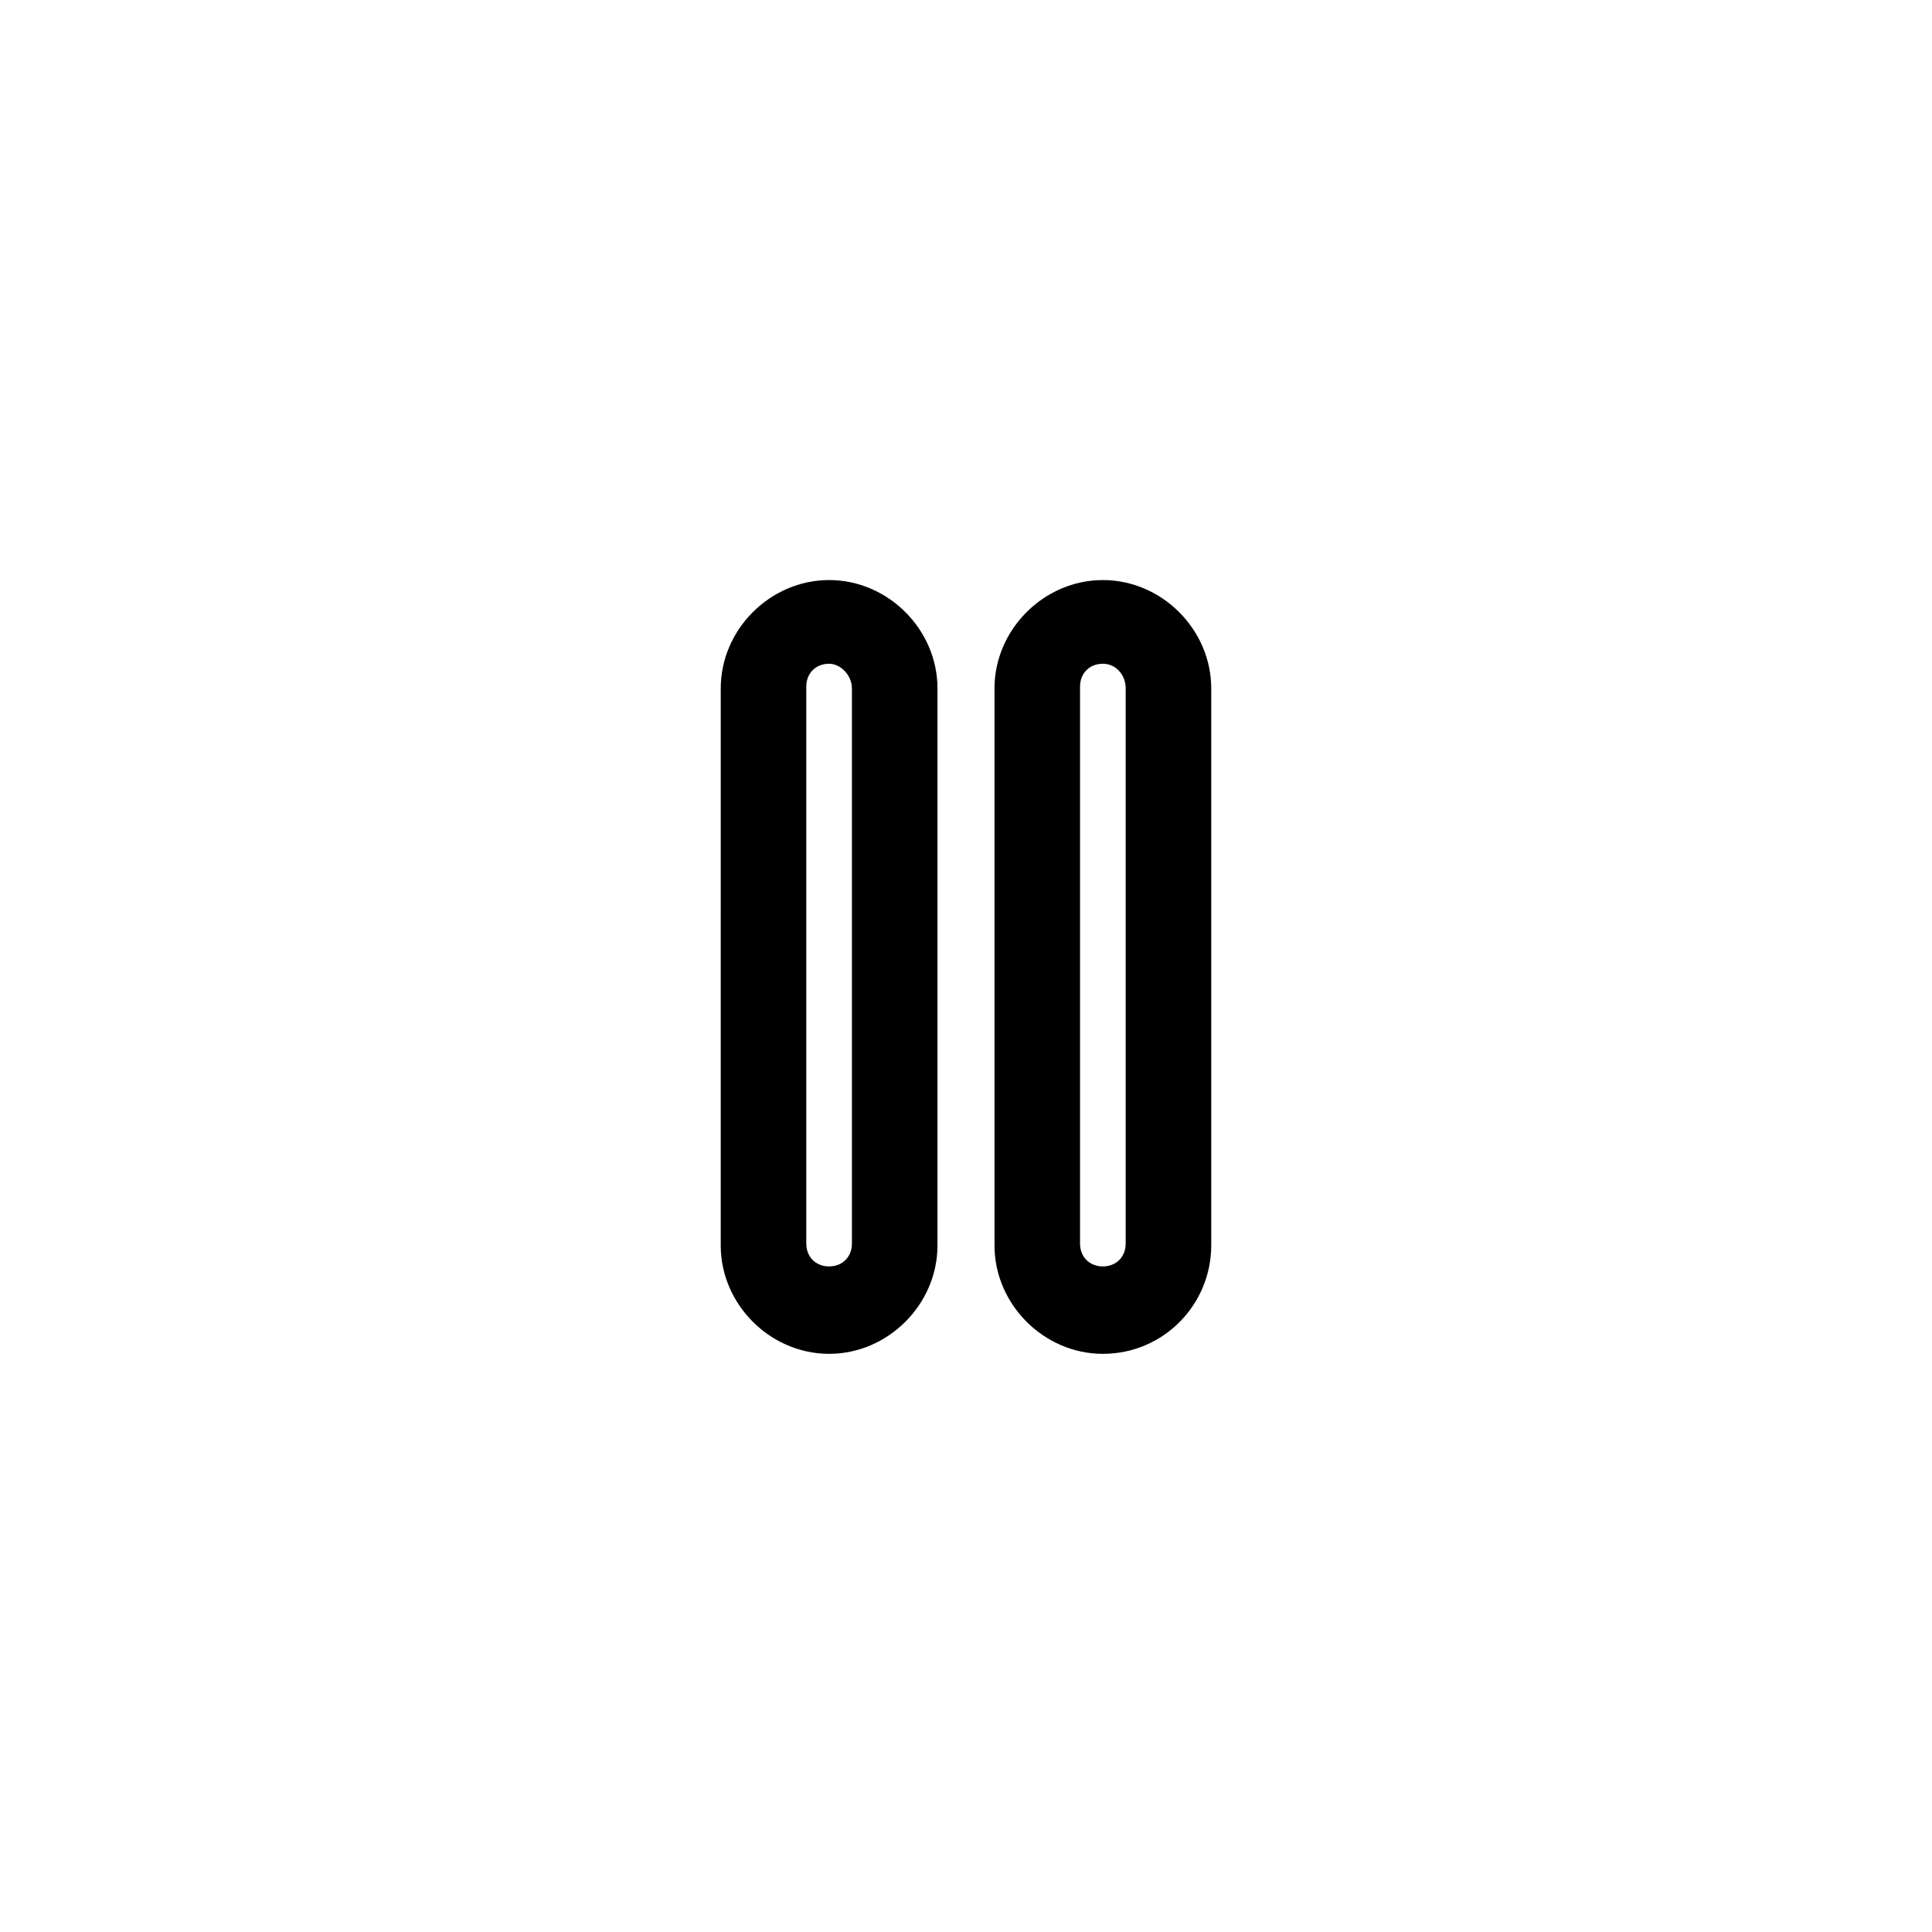 <?xml version="1.0" encoding="UTF-8"?>
<!-- The Best Svg Icon site in the world: iconSvg.co, Visit us! https://iconsvg.co -->
<svg fill="#000000" width="800px" height="800px" version="1.1" viewBox="144 144 512 512" xmlns="http://www.w3.org/2000/svg">
 <path d="m436.27 502.78c-15.617 0-28.719-13.098-28.719-28.719v-147.62c0-15.617 13.098-28.719 28.719-28.719 15.617 0 28.719 13.098 28.719 28.719v147.62c-0.004 15.617-12.598 28.719-28.719 28.719zm0-182.88c-3.527 0-6.047 2.519-6.047 6.047v147.62c0 3.527 2.519 6.047 6.047 6.047 3.527 0 6.047-2.519 6.047-6.047v-147.12c0-3.527-2.519-6.547-6.047-6.547zm-72.551 182.88c-15.617 0-28.719-13.098-28.719-28.719l0.004-147.62c0-15.617 13.098-28.719 28.719-28.719 15.617 0 28.719 13.098 28.719 28.719v147.62c-0.004 15.617-13.102 28.719-28.723 28.719zm0-182.88c-3.527 0-6.047 2.519-6.047 6.047v147.62c0 3.527 2.519 6.047 6.047 6.047s6.047-2.519 6.047-6.047v-147.12c0-3.527-3.023-6.547-6.047-6.547z"/>
</svg>